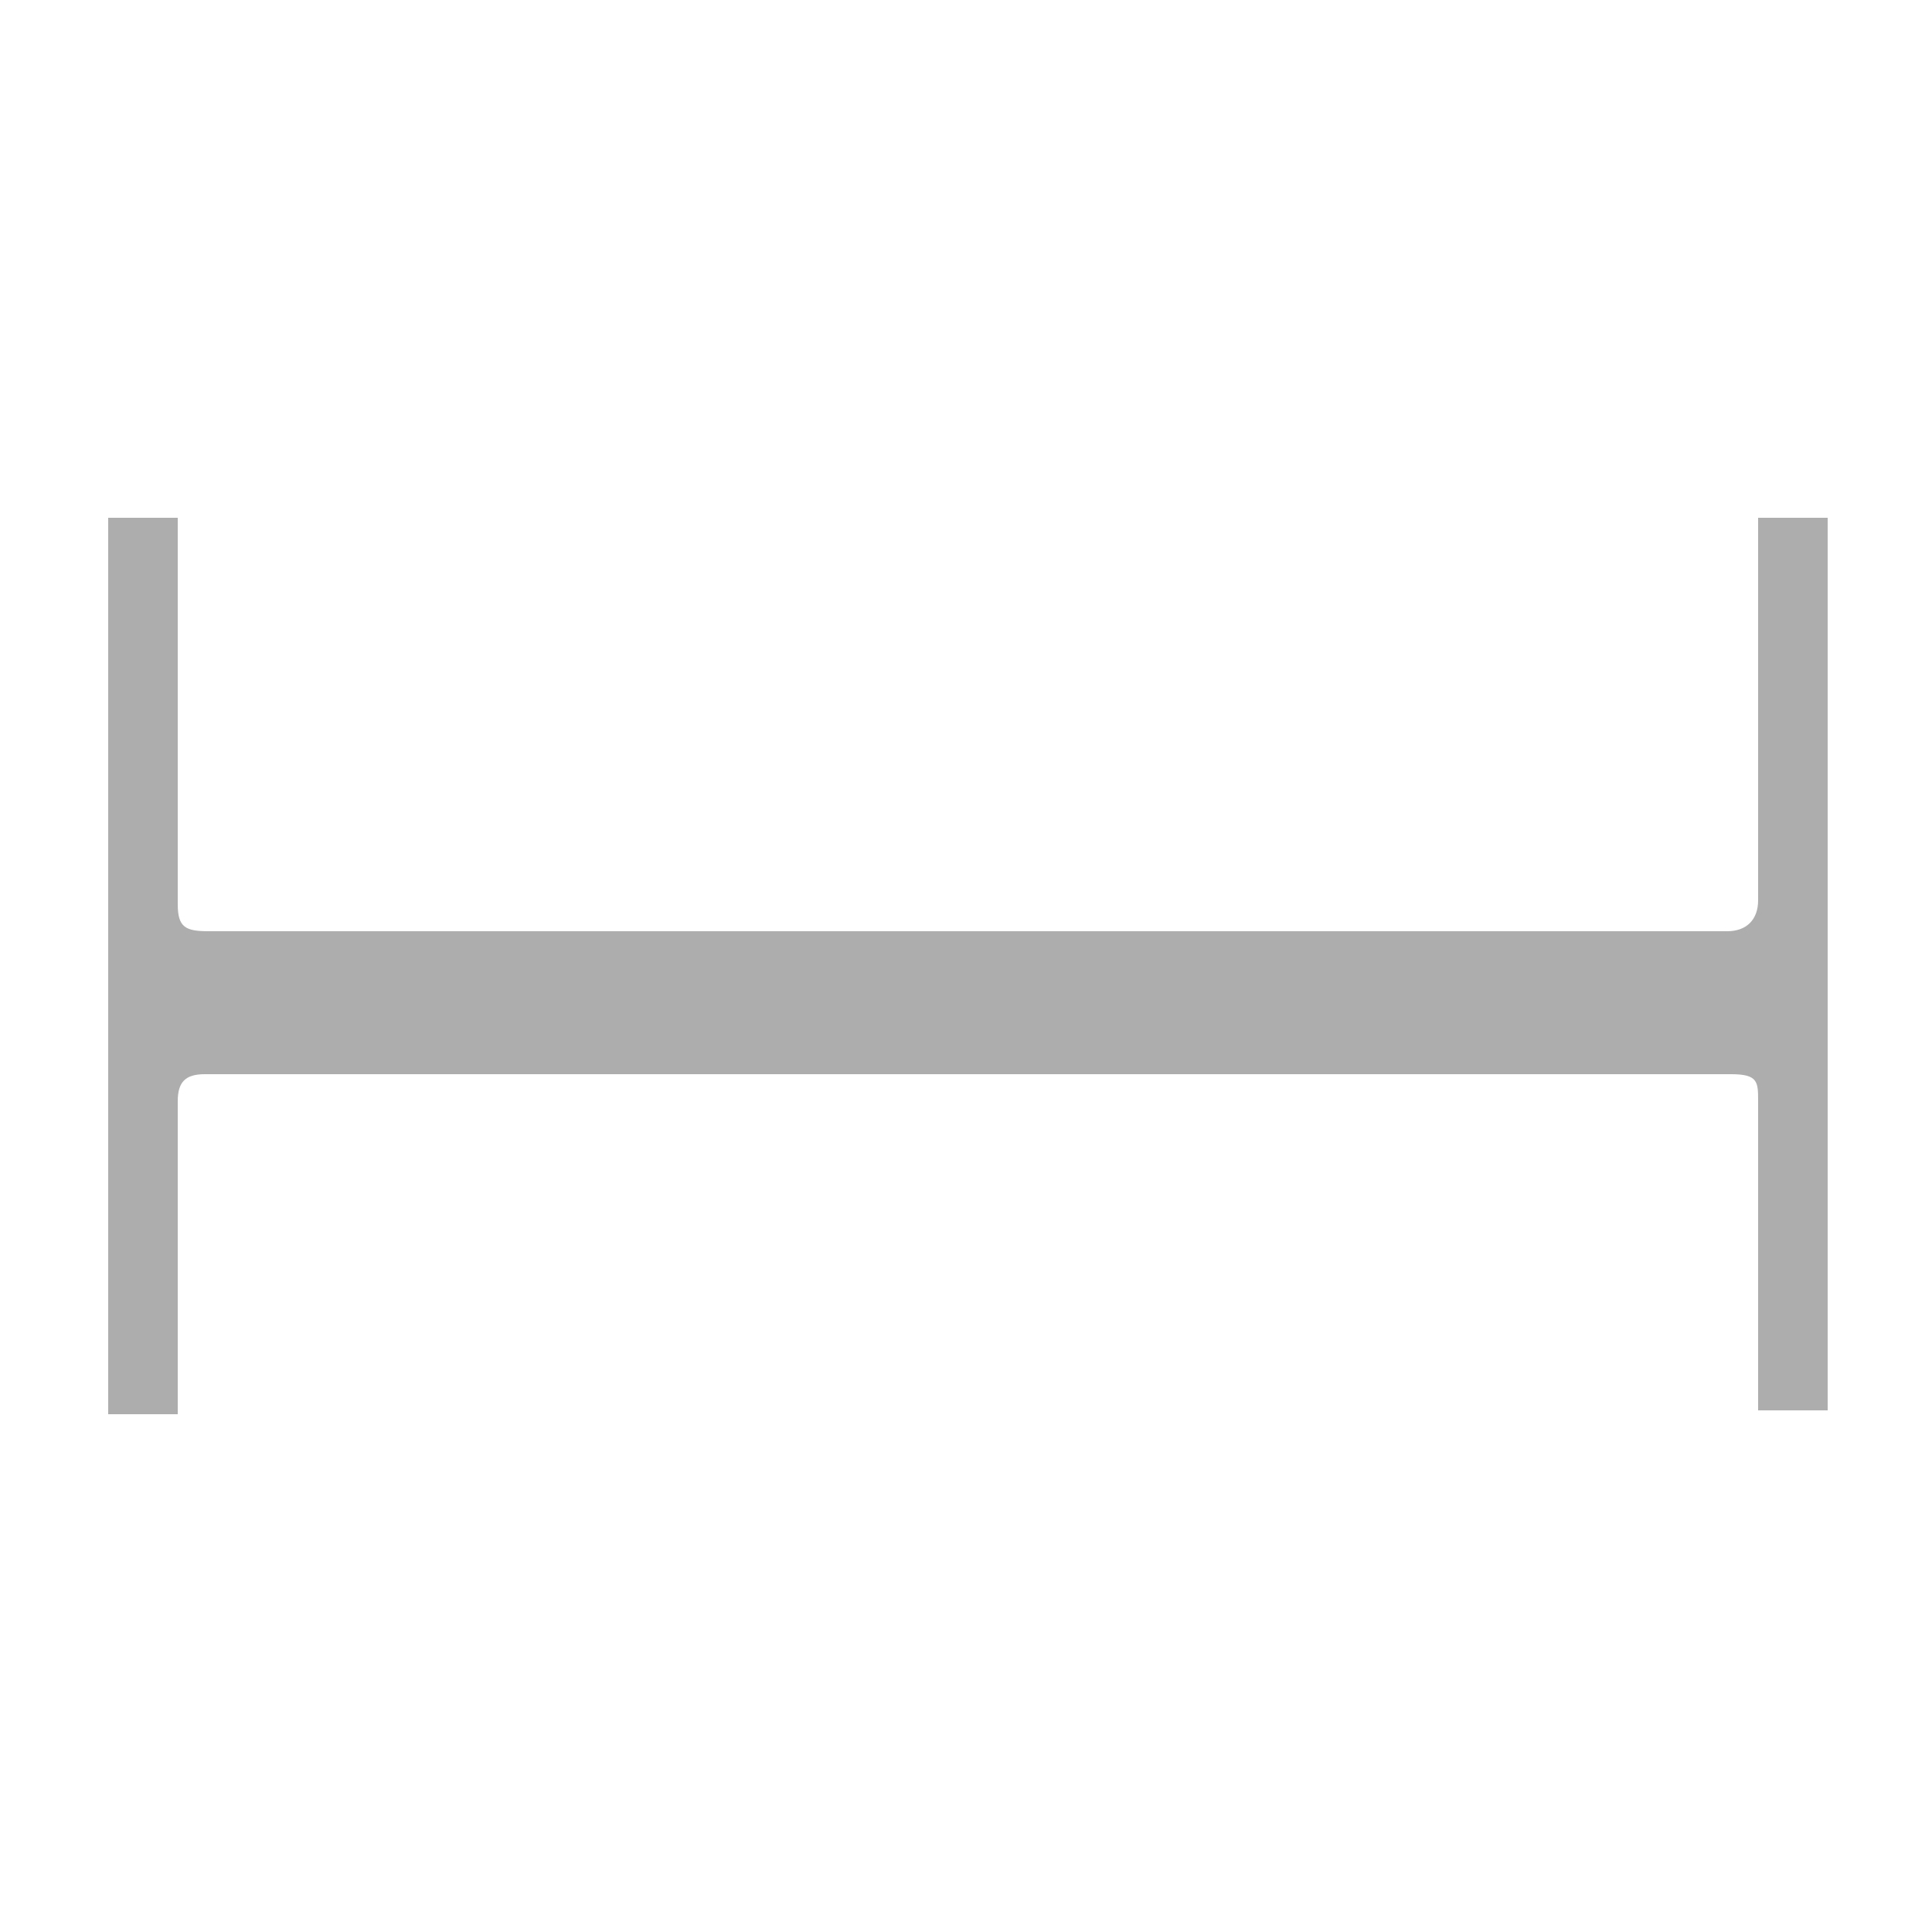 <?xml version="1.0" encoding="UTF-8"?>
<svg id="_圖層_1" data-name=" 圖層 1" xmlns="http://www.w3.org/2000/svg" version="1.1" viewBox="0 0 50 50">
  <defs>
    <style>
      .cls-1 {
        fill: #adadad;
        stroke-width: 0px;
      }
    </style>
  </defs>
  <path class="cls-1" d="M2.8,36.6V13.4h1.8v10c0,.6.2.7.8.7h39.3c.5,0,.8-.3.8-.8v-9.2c0-3.1,0-.4,0-.7h1.8v23.1h-1.8v-8c0-.5,0-.7-.7-.7H5.3c-.5,0-.7.2-.7.7v8.1s-1.8,0-1.8,0Z"/>
</svg>